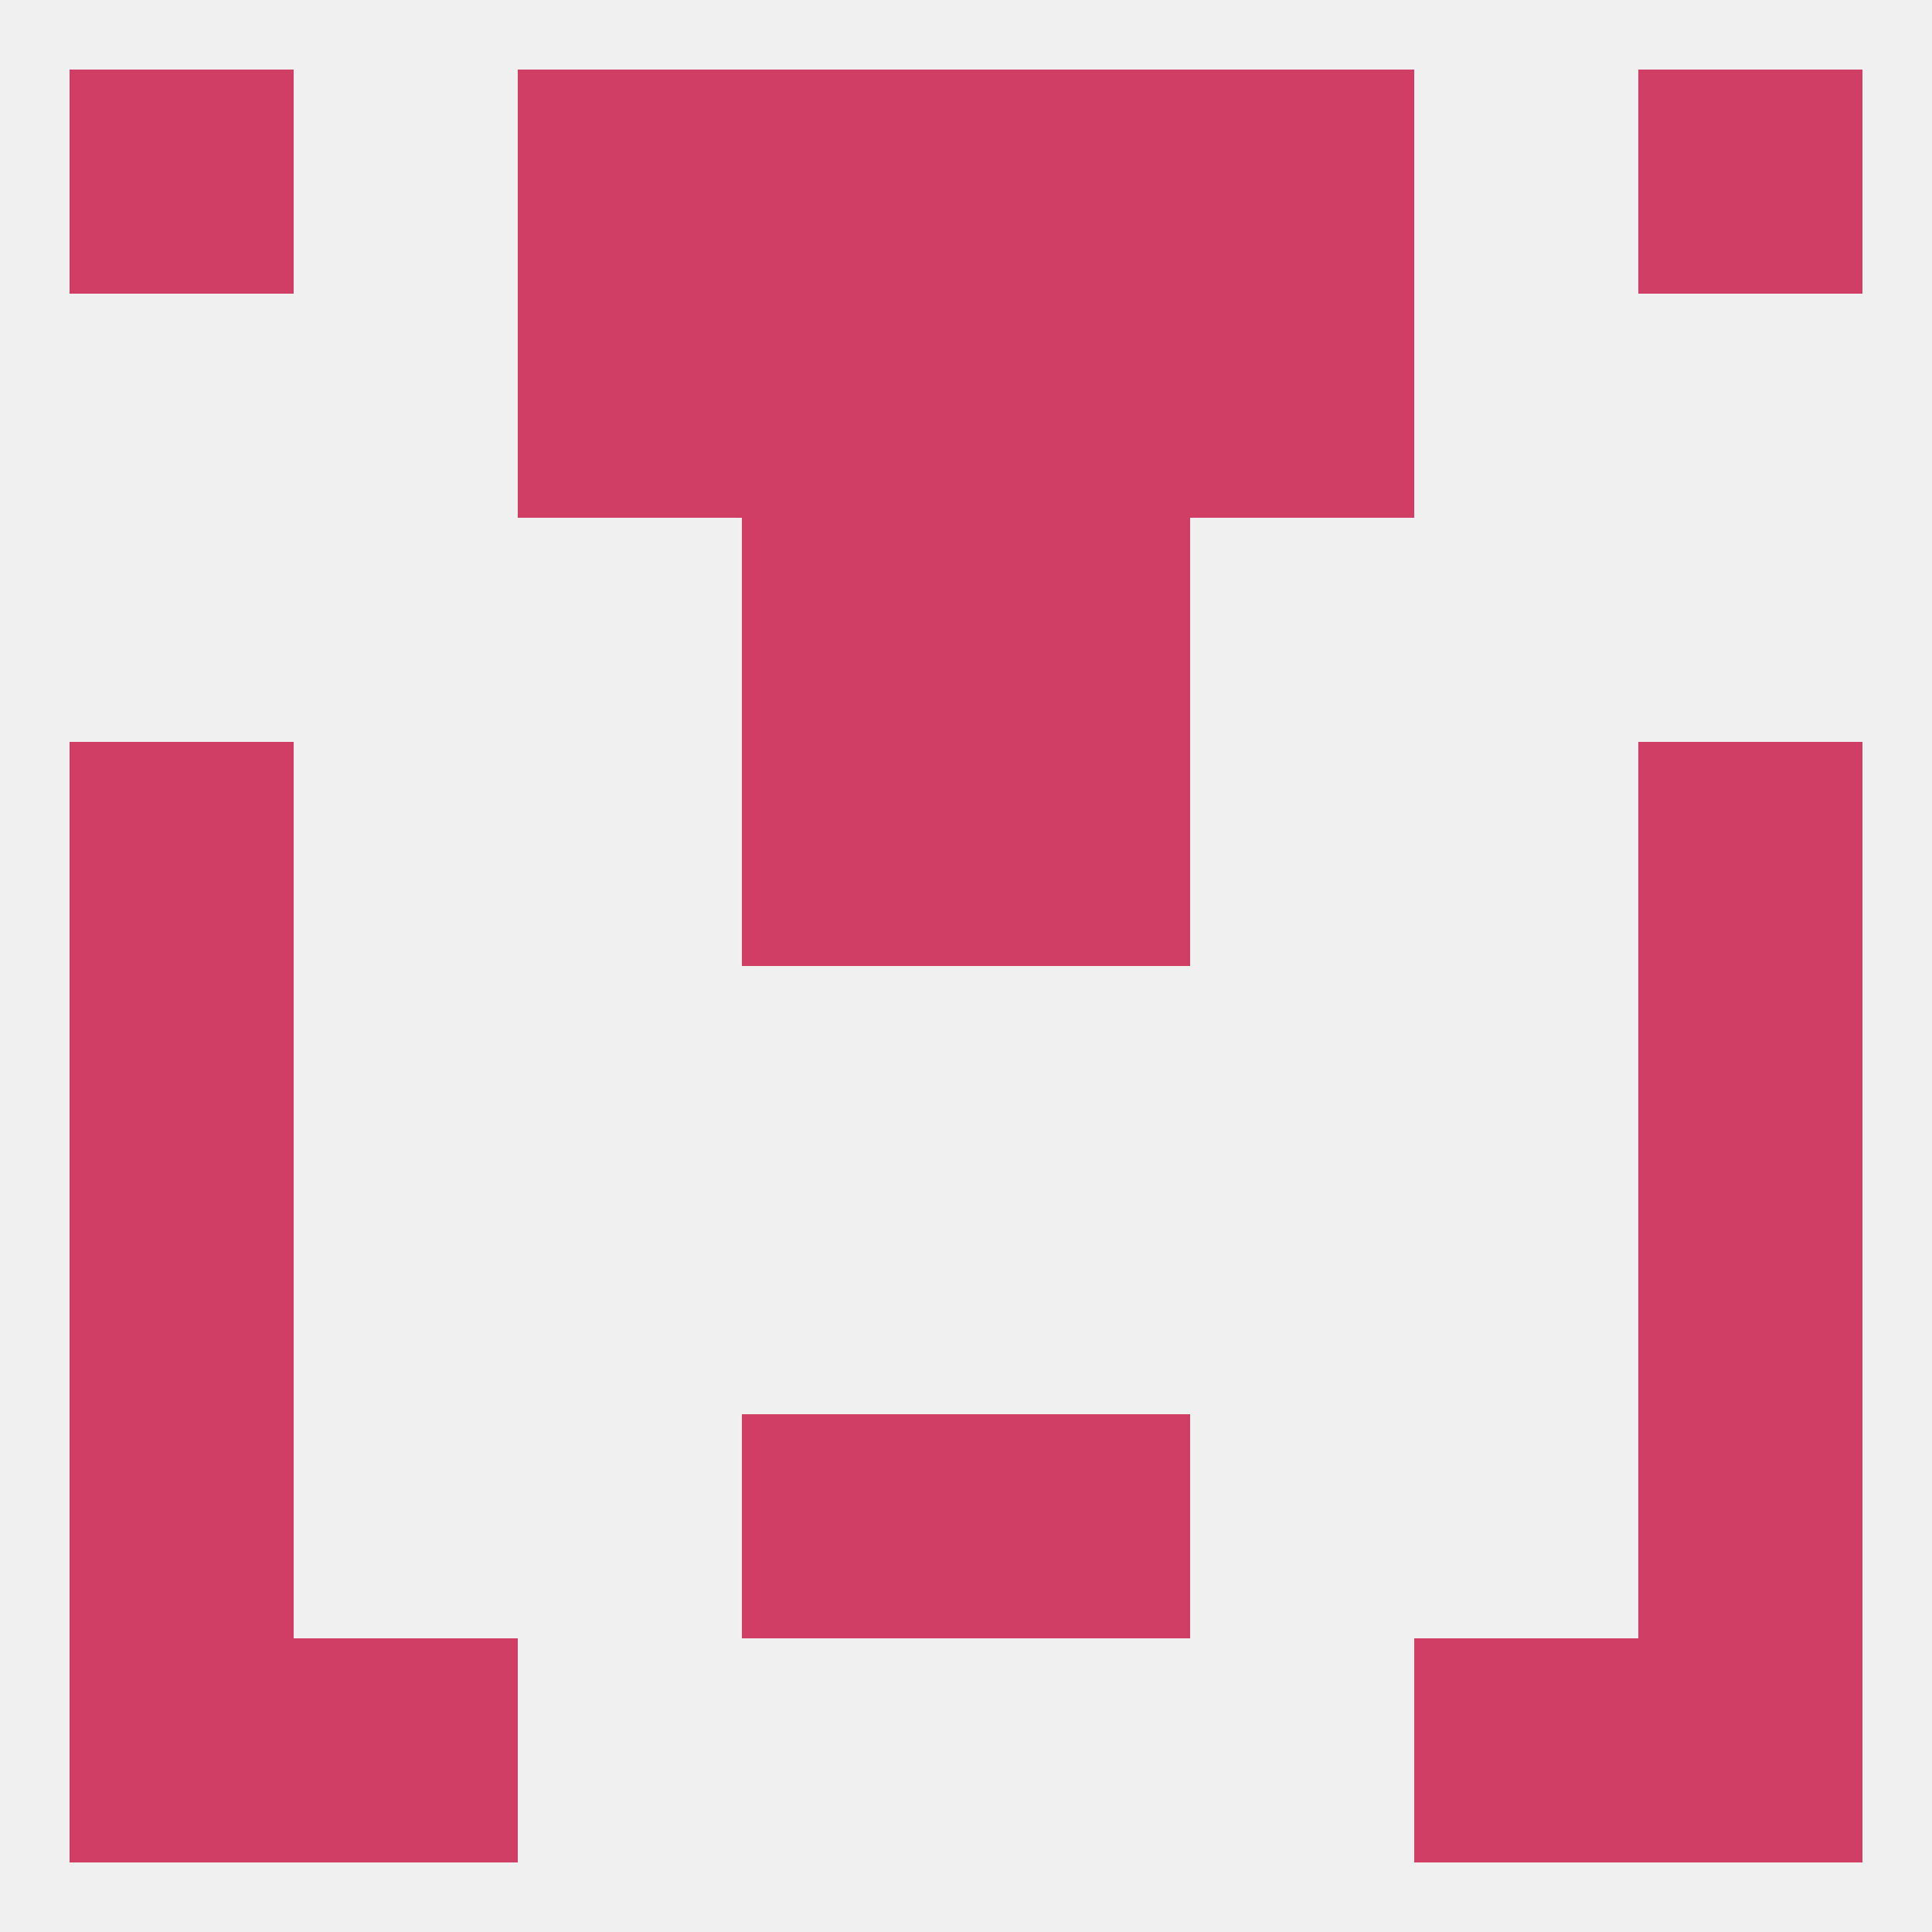 
<!--   <?xml version="1.0"?> -->
<svg version="1.1" baseprofile="full" xmlns="http://www.w3.org/2000/svg" xmlns:xlink="http://www.w3.org/1999/xlink" xmlns:ev="http://www.w3.org/2001/xml-events" width="250" height="250" viewBox="0 0 250 250" >
	<rect width="100%" height="100%" fill="rgba(240,240,240,255)"/>

	<rect x="96" y="67" width="29" height="29" fill="rgba(208,62,101,255)"/>
	<rect x="125" y="67" width="29" height="29" fill="rgba(208,62,101,255)"/>
	<rect x="154" y="38" width="29" height="29" fill="rgba(208,62,101,255)"/>
	<rect x="96" y="38" width="29" height="29" fill="rgba(208,62,101,255)"/>
	<rect x="125" y="38" width="29" height="29" fill="rgba(208,62,101,255)"/>
	<rect x="67" y="38" width="29" height="29" fill="rgba(208,62,101,255)"/>
	<rect x="9" y="9" width="29" height="29" fill="rgba(208,62,101,255)"/>
	<rect x="212" y="9" width="29" height="29" fill="rgba(208,62,101,255)"/>
	<rect x="96" y="9" width="29" height="29" fill="rgba(208,62,101,255)"/>
	<rect x="125" y="9" width="29" height="29" fill="rgba(208,62,101,255)"/>
	<rect x="67" y="9" width="29" height="29" fill="rgba(208,62,101,255)"/>
	<rect x="154" y="9" width="29" height="29" fill="rgba(208,62,101,255)"/>
	<rect x="38" y="212" width="29" height="29" fill="rgba(208,62,101,255)"/>
	<rect x="183" y="212" width="29" height="29" fill="rgba(208,62,101,255)"/>
	<rect x="9" y="212" width="29" height="29" fill="rgba(208,62,101,255)"/>
	<rect x="212" y="212" width="29" height="29" fill="rgba(208,62,101,255)"/>
	<rect x="96" y="183" width="29" height="29" fill="rgba(208,62,101,255)"/>
	<rect x="125" y="183" width="29" height="29" fill="rgba(208,62,101,255)"/>
	<rect x="9" y="183" width="29" height="29" fill="rgba(208,62,101,255)"/>
	<rect x="212" y="183" width="29" height="29" fill="rgba(208,62,101,255)"/>
	<rect x="212" y="154" width="29" height="29" fill="rgba(208,62,101,255)"/>
	<rect x="9" y="154" width="29" height="29" fill="rgba(208,62,101,255)"/>
	<rect x="9" y="125" width="29" height="29" fill="rgba(208,62,101,255)"/>
	<rect x="212" y="125" width="29" height="29" fill="rgba(208,62,101,255)"/>
	<rect x="96" y="96" width="29" height="29" fill="rgba(208,62,101,255)"/>
	<rect x="125" y="96" width="29" height="29" fill="rgba(208,62,101,255)"/>
	<rect x="9" y="96" width="29" height="29" fill="rgba(208,62,101,255)"/>
	<rect x="212" y="96" width="29" height="29" fill="rgba(208,62,101,255)"/>
</svg>